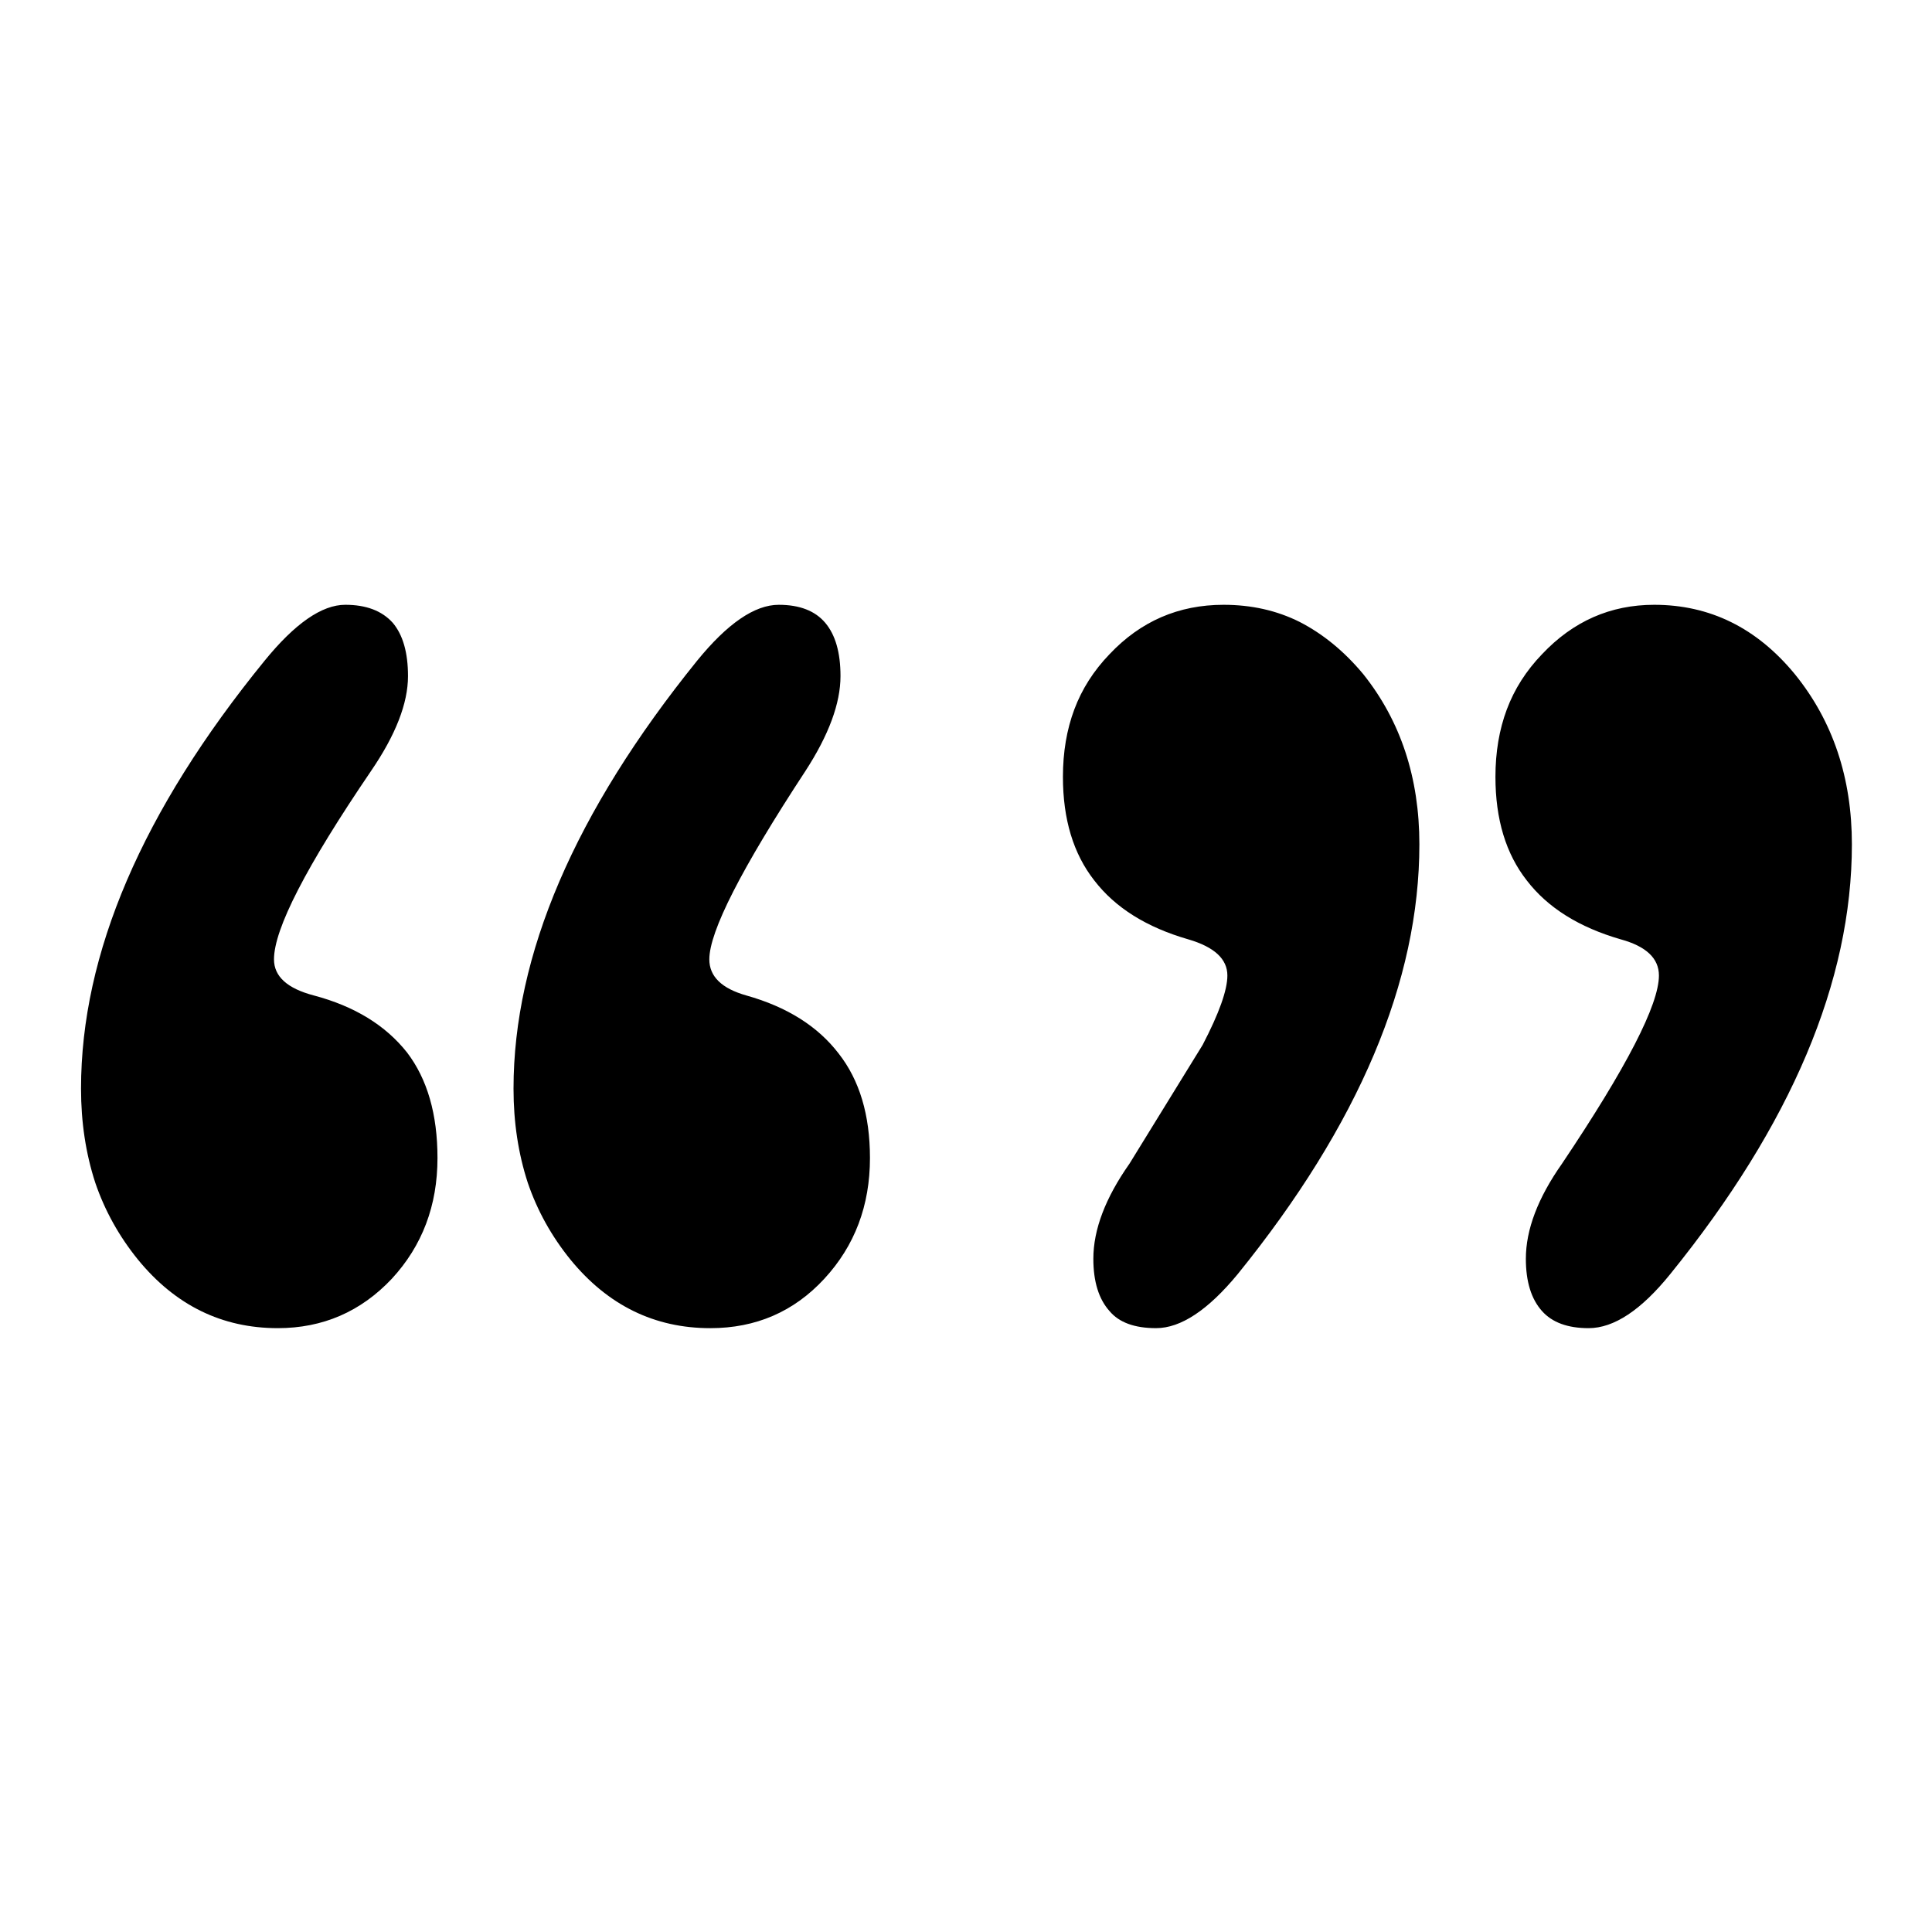 <?xml version="1.0" encoding="UTF-8"?>
<!-- Uploaded to: ICON Repo, www.svgrepo.com, Generator: ICON Repo Mixer Tools -->
<svg fill="#000000" width="800px" height="800px" version="1.1" viewBox="144 144 512 512" xmlns="http://www.w3.org/2000/svg">
 <path d="m242.3 348.36c6.551-9.574 9.824-17.969 9.824-25.191 0-6.215-1.344-10.918-4.027-14.105-2.856-3.191-7.055-4.789-12.598-4.789-6.211 0-13.352 4.957-21.41 14.863-32.414 39.801-48.617 77.586-48.617 113.36 0 8.898 1.258 17.211 3.777 24.938 2.519 7.387 6.297 14.191 11.336 20.402 9.906 12.094 22.25 18.137 37.031 18.137 11.922 0 22-4.363 30.227-13.098 8.062-8.734 12.094-19.398 12.094-31.992 0-11.586-2.688-20.906-8.062-27.961-5.711-7.223-13.938-12.258-24.688-15.113-7.055-1.848-10.578-5.039-10.578-9.574 0-8.059 8.562-24.688 25.691-49.875m195.73-30.984c-4.199 4.363-7.305 9.234-9.32 14.609s-3.023 11.336-3.023 17.887c0 11.25 2.773 20.402 8.312 27.457 5.543 7.219 13.855 12.426 24.941 15.617 6.883 2.016 10.328 5.207 10.328 9.57 0 3.863-2.184 9.996-6.551 18.391l-19.398 31.488c-6.379 9.07-9.57 17.465-9.57 25.191 0 6.047 1.426 10.664 4.281 13.855 2.519 3.019 6.633 4.531 12.344 4.531 6.551 0 13.77-4.785 21.664-14.355 32.078-39.633 48.113-77.59 48.113-113.86 0-17.633-4.953-32.664-14.863-45.09-5.035-6.047-10.664-10.664-16.875-13.855-6.047-3.023-12.766-4.535-20.152-4.535-11.926 0-22 4.367-30.23 13.102m-80.609 30.984c6.215-9.574 9.32-17.969 9.32-25.191 0-6.215-1.344-10.918-4.031-14.105-2.684-3.191-6.801-4.789-12.34-4.789-6.383 0-13.605 4.957-21.664 14.863-32.414 40.137-48.617 77.922-48.617 113.36 0 8.898 1.258 17.211 3.777 24.938 2.519 7.387 6.297 14.191 11.336 20.402 9.906 12.094 22.25 18.137 37.027 18.137 12.094 0 22.168-4.363 30.23-13.098s12.09-19.398 12.09-31.992c0-11.418-2.769-20.656-8.312-27.711-5.539-7.219-13.688-12.34-24.434-15.363-6.551-1.848-9.824-5.039-9.824-9.574 0-7.387 8.48-24.016 25.441-49.875m277.35 19.395c0-17.633-5.039-32.664-15.113-45.09-10.078-12.258-22.504-18.391-37.281-18.391-11.59 0-21.496 4.367-29.727 13.102-4.199 4.363-7.305 9.234-9.32 14.609s-3.023 11.336-3.023 17.887c0 11.25 2.773 20.402 8.312 27.457 5.543 7.219 13.855 12.426 24.941 15.617 6.715 1.848 10.074 5.039 10.074 9.57 0 7.727-8.562 24.352-25.695 49.879-6.379 9.07-9.57 17.465-9.57 25.191 0 6.047 1.426 10.664 4.281 13.855 2.688 3.019 6.801 4.531 12.344 4.531 6.719 0 13.938-4.785 21.664-14.355 32.074-39.633 48.113-77.59 48.113-113.86z"/>
</svg>